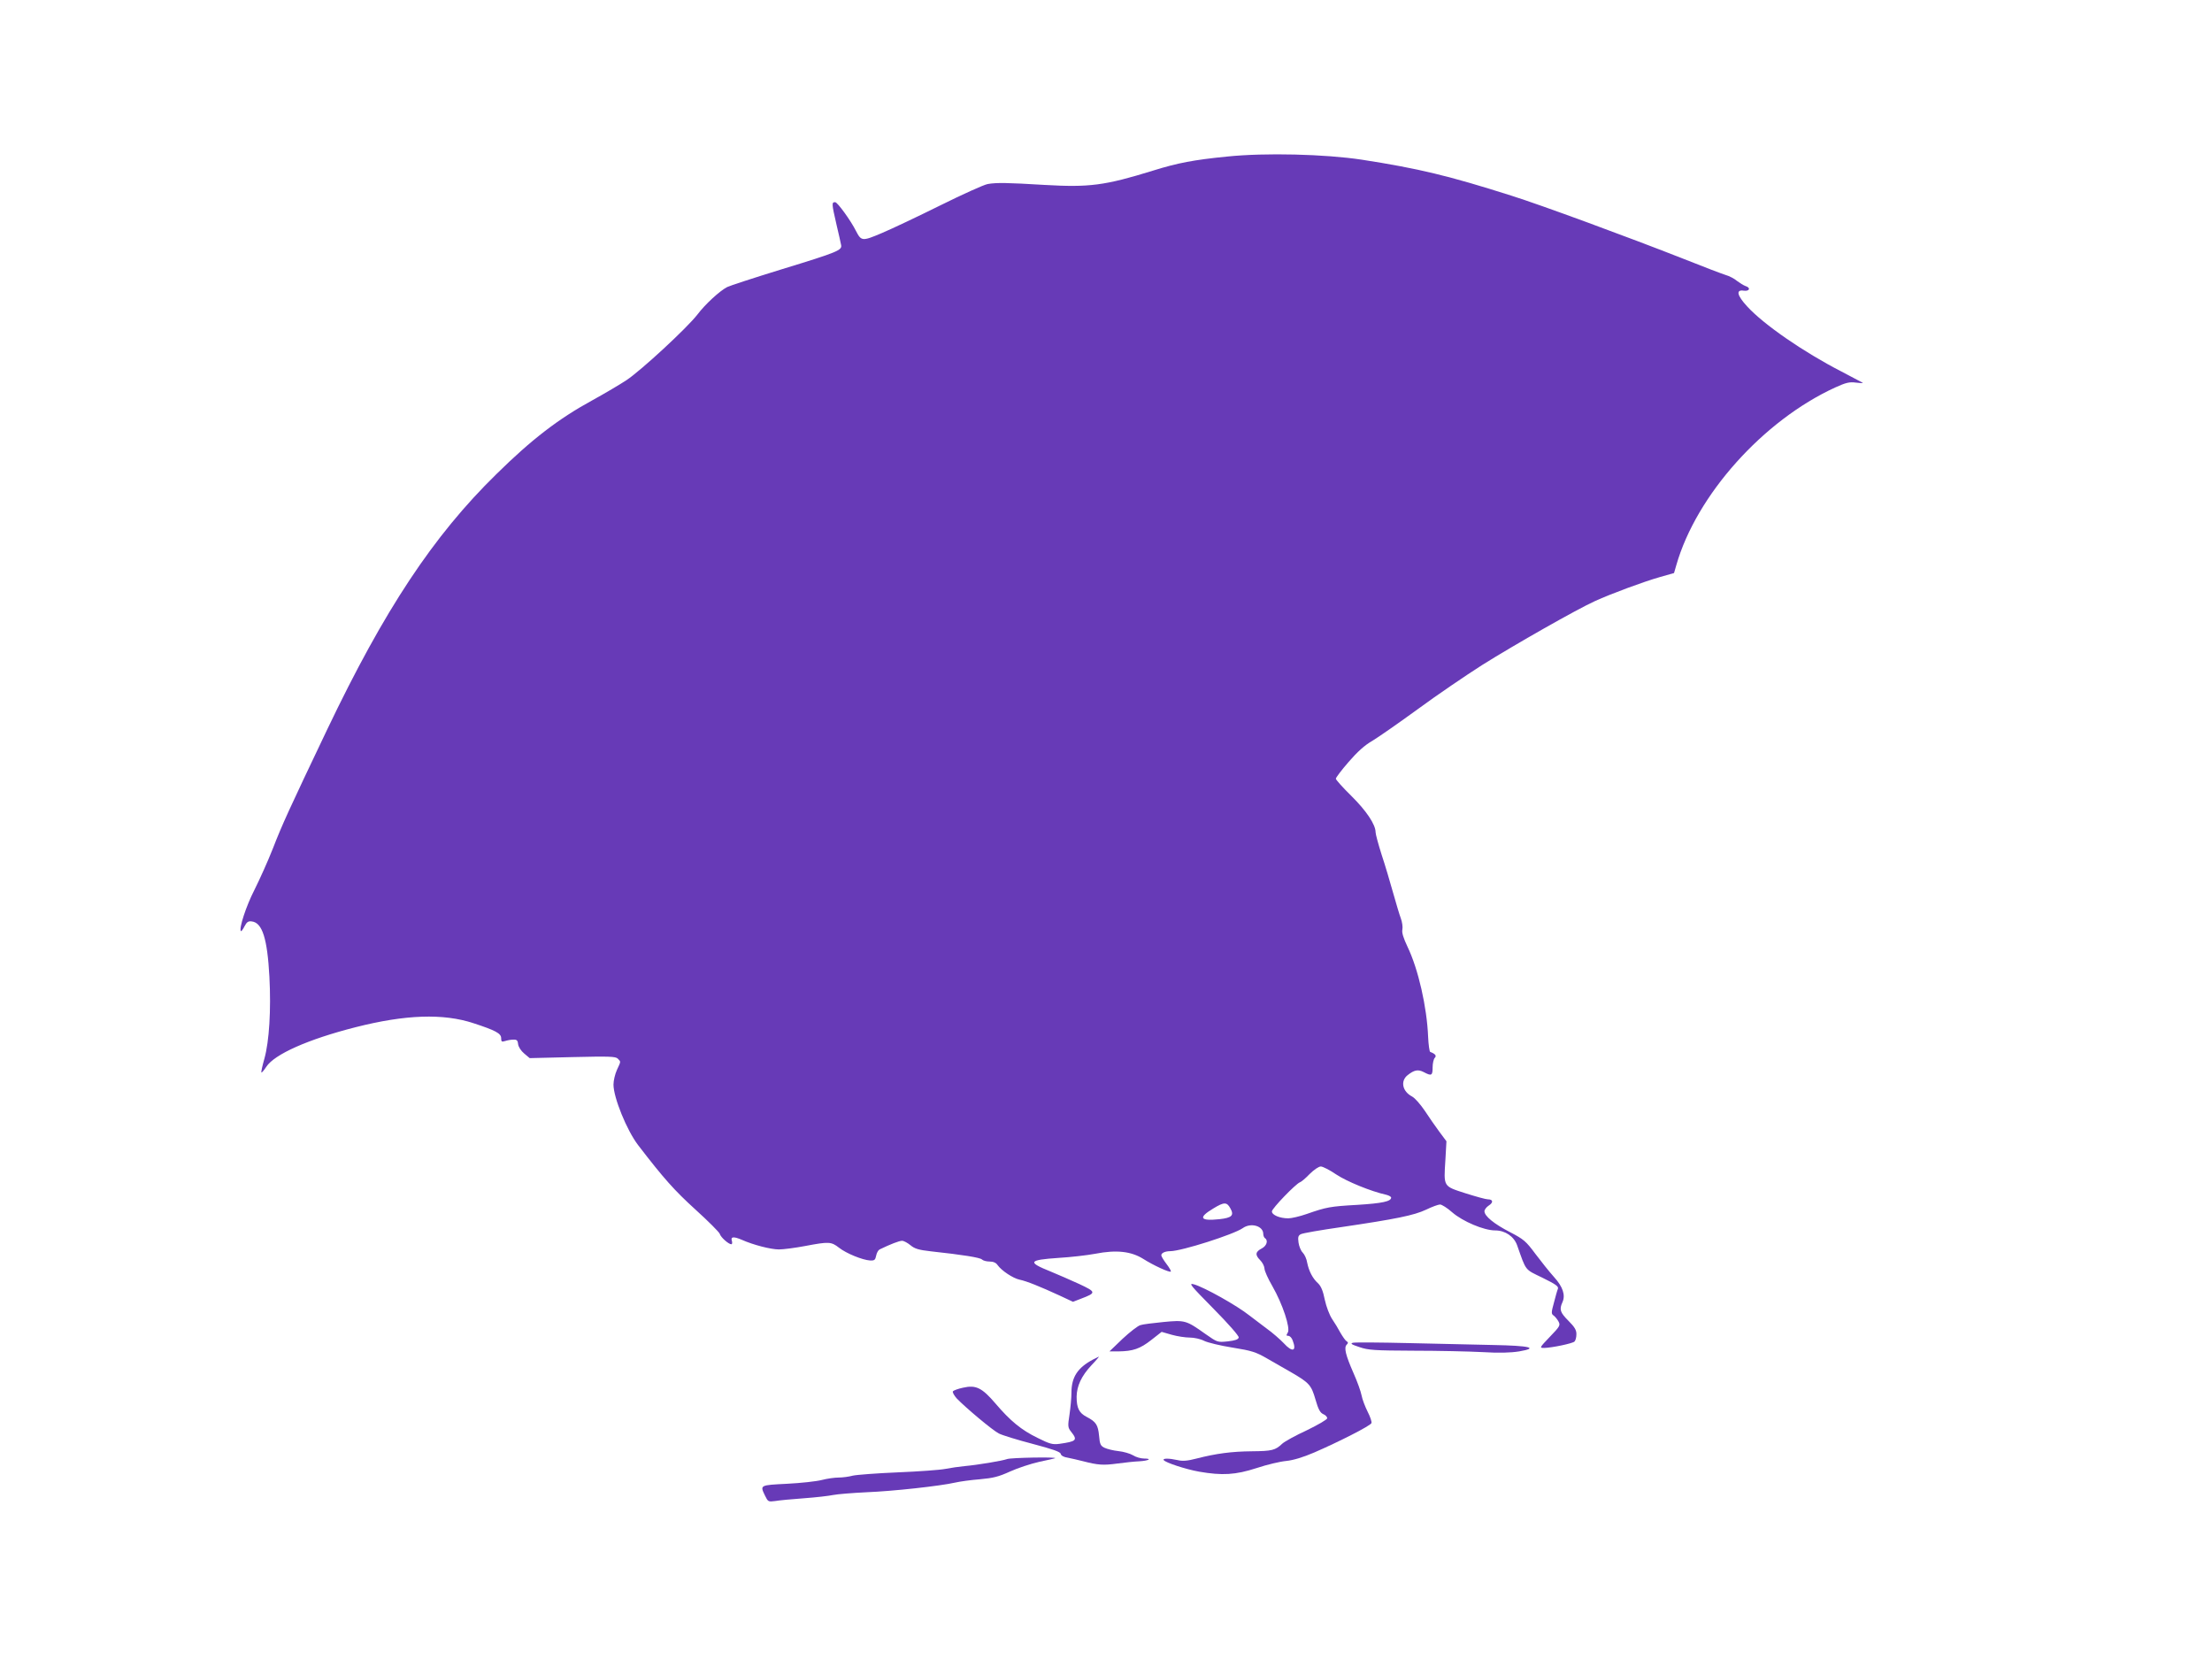 <?xml version="1.0" standalone="no"?>
<!DOCTYPE svg PUBLIC "-//W3C//DTD SVG 20010904//EN"
 "http://www.w3.org/TR/2001/REC-SVG-20010904/DTD/svg10.dtd">
<svg version="1.0" xmlns="http://www.w3.org/2000/svg"
 width="1280pt" height="960pt" viewBox="0 0 1280 960"
 preserveAspectRatio="xMidYMid meet">
<g transform="translate(0,960) scale(0.1,-0.1)"
fill="#673ab7" stroke="none">
<path d="M7100 8694 c-192 -19 -286 -37 -427 -81 -281 -87 -369 -98 -630 -83
-215 13 -277 14 -328 5 -22 -4 -146 -60 -275 -124 -129 -64 -281 -136 -338
-160 -113 -48 -118 -47 -149 13 -30 60 -107 166 -120 166 -21 0 -21 -6 8 -132
12 -51 24 -103 26 -115 7 -31 -16 -41 -346 -142 -159 -49 -300 -95 -313 -102
-43 -22 -128 -100 -173 -160 -61 -78 -322 -320 -410 -379 -38 -25 -126 -77
-195 -115 -198 -108 -353 -227 -558 -429 -365 -357 -648 -785 -978 -1476 -225
-472 -261 -551 -315 -690 -29 -74 -78 -182 -107 -240 -47 -91 -91 -225 -78
-238 3 -2 12 10 21 28 13 25 22 31 42 28 61 -7 90 -99 102 -321 10 -192 -1
-372 -29 -473 -12 -42 -20 -78 -17 -80 2 -2 15 13 28 33 47 72 241 159 517
229 287 73 507 81 682 23 126 -41 160 -59 160 -86 0 -21 3 -23 23 -17 12 4 33
8 47 8 20 1 26 -4 28 -26 2 -16 17 -39 35 -54 l32 -27 247 6 c213 5 250 4 263
-9 18 -19 19 -13 -5 -65 -11 -24 -20 -62 -20 -85 0 -75 77 -265 143 -351 149
-194 211 -263 331 -372 74 -67 138 -131 141 -141 6 -20 51 -60 67 -60 5 0 6 9
3 20 -8 24 10 26 57 6 67 -30 169 -56 215 -56 26 0 95 9 153 20 137 26 150 25
195 -10 42 -33 135 -71 180 -74 25 -1 30 3 35 28 3 16 12 32 20 36 62 30 113
50 130 50 10 0 32 -12 49 -26 24 -20 47 -27 118 -35 185 -20 284 -36 295 -47
7 -7 27 -12 44 -12 22 0 38 -7 47 -21 23 -32 89 -76 127 -84 40 -8 119 -40
232 -92 l77 -36 44 17 c92 35 92 39 -8 86 -50 23 -124 55 -165 72 -137 55
-130 67 45 79 69 4 165 15 213 24 123 24 208 14 278 -30 58 -37 152 -80 159
-73 3 2 -8 22 -25 44 -16 21 -30 44 -30 50 0 14 23 24 53 24 66 1 364 96 418
133 47 34 119 13 119 -33 0 -10 5 -22 10 -25 20 -13 10 -45 -20 -60 -36 -19
-38 -37 -8 -67 13 -13 24 -34 25 -48 0 -14 21 -60 46 -103 59 -103 105 -242
89 -268 -10 -16 -9 -19 3 -19 9 0 20 -12 25 -26 25 -64 -1 -72 -52 -16 -19 20
-64 60 -102 87 -37 28 -80 60 -95 72 -74 59 -262 164 -322 181 -33 9 -22 -4
113 -141 87 -88 147 -157 146 -166 -2 -12 -20 -18 -63 -23 -60 -6 -60 -6 -130
43 -111 79 -118 81 -243 69 -59 -6 -119 -13 -133 -18 -15 -4 -61 -40 -103 -79
l-76 -73 52 0 c84 1 125 15 190 66 l60 47 59 -17 c32 -9 79 -16 104 -16 25 0
62 -8 83 -19 20 -10 94 -28 164 -39 112 -18 136 -26 200 -63 40 -23 105 -60
143 -82 101 -59 113 -72 137 -155 16 -56 27 -77 45 -85 13 -5 23 -16 23 -24 0
-7 -53 -38 -117 -69 -65 -30 -129 -65 -143 -78 -40 -38 -59 -43 -175 -44 -118
-1 -208 -13 -321 -42 -53 -14 -82 -16 -110 -9 -50 11 -87 11 -80 0 9 -14 126
-53 205 -67 133 -23 210 -19 333 21 60 20 137 38 171 41 40 4 97 21 162 49
143 62 326 155 331 170 3 7 -7 37 -22 66 -15 30 -31 72 -35 94 -4 22 -25 81
-47 130 -46 105 -56 147 -39 164 9 9 9 14 -1 20 -7 4 -22 26 -35 48 -12 23
-34 59 -49 81 -15 23 -33 70 -42 111 -10 51 -22 79 -39 95 -32 29 -53 71 -63
120 -3 21 -15 47 -26 58 -10 10 -21 36 -24 58 -4 31 -2 40 13 48 10 6 115 24
233 41 318 47 422 68 492 101 35 17 71 30 81 30 10 0 42 -20 70 -45 61 -53
184 -105 249 -105 58 0 109 -35 127 -86 54 -152 42 -137 147 -188 77 -38 94
-50 89 -64 -4 -9 -14 -45 -23 -80 -16 -58 -16 -65 -1 -75 9 -7 21 -22 28 -35
11 -21 7 -28 -50 -87 -61 -64 -62 -65 -33 -65 45 1 164 26 175 37 6 6 11 24
11 41 1 24 -9 42 -45 78 -49 49 -55 66 -36 108 19 41 3 90 -49 147 -26 29 -74
89 -107 133 -55 74 -68 85 -147 126 -93 48 -148 93 -148 121 0 9 11 24 25 33
28 18 25 36 -6 36 -11 0 -69 16 -129 35 -130 42 -126 36 -116 194 l6 107 -41
55 c-22 30 -60 84 -84 121 -25 37 -57 74 -74 83 -56 29 -69 90 -25 124 38 30
60 34 93 17 45 -24 51 -20 51 27 0 24 6 49 12 55 13 13 3 24 -26 35 -4 1 -10
41 -12 87 -7 173 -57 392 -119 521 -24 51 -34 82 -30 100 3 14 -1 44 -9 65 -8
21 -28 89 -45 149 -17 61 -46 159 -66 219 -19 60 -35 119 -35 130 0 45 -54
125 -141 211 -49 48 -89 93 -89 99 0 6 33 50 74 97 50 58 93 97 137 122 35 21
154 104 264 184 110 81 278 195 372 255 188 118 549 323 653 370 92 42 281
112 376 139 l81 23 13 45 c116 406 503 838 920 1029 62 28 82 33 119 28 25 -3
42 -4 40 -1 -3 2 -58 31 -123 65 -220 113 -450 272 -546 377 -59 64 -66 98
-20 91 34 -5 43 17 10 27 -11 4 -32 17 -48 29 -15 13 -45 29 -67 35 -22 7
-130 48 -240 92 -323 127 -828 313 -1000 367 -362 115 -536 157 -865 208 -212
32 -558 41 -780 18z m632 -5890 c60 -40 200 -98 291 -118 15 -4 27 -11 27 -16
0 -22 -51 -33 -194 -42 -160 -9 -180 -13 -295 -53 -40 -14 -88 -25 -106 -25
-49 0 -95 19 -95 40 0 17 139 161 163 169 7 2 32 23 55 47 25 25 53 44 65 44
12 0 52 -21 89 -46z m-613 -195 c24 -42 10 -56 -63 -64 -113 -12 -124 9 -35
62 62 38 78 38 98 2z"/>
<path d="M7829 1830 c-17 -4 -9 -10 37 -25 52 -18 88 -20 314 -21 140 0 319
-4 396 -8 100 -6 164 -4 215 4 116 20 62 33 -151 37 -102 2 -321 7 -487 11
-166 4 -312 5 -324 2z"/>
<path d="M6325 1733 c-90 -48 -125 -102 -125 -193 0 -27 -5 -83 -11 -124 -11
-70 -10 -77 10 -102 38 -48 30 -55 -69 -69 -39 -5 -55 -1 -125 34 -95 46 -159
99 -245 200 -78 91 -113 108 -187 91 -29 -6 -55 -16 -59 -21 -3 -6 7 -24 22
-41 52 -54 208 -185 244 -203 19 -10 107 -37 195 -60 117 -31 161 -46 163 -58
2 -10 18 -19 40 -22 20 -4 60 -13 87 -20 89 -23 119 -25 200 -14 44 6 101 12
127 13 54 3 78 16 28 16 -18 0 -47 8 -64 19 -17 10 -55 21 -84 24 -29 3 -65
12 -80 19 -23 11 -28 20 -32 69 -6 64 -18 82 -72 110 -44 23 -58 51 -58 117 1
62 28 120 86 182 26 27 45 50 43 50 -2 -1 -17 -8 -34 -17z"/>
<path d="M5828 1157 c-27 -10 -170 -34 -248 -41 -30 -3 -80 -10 -110 -16 -30
-6 -154 -15 -275 -20 -121 -5 -238 -14 -260 -19 -22 -6 -59 -11 -82 -11 -23 0
-67 -6 -97 -14 -31 -8 -121 -18 -201 -22 -159 -8 -158 -7 -128 -69 17 -35 19
-36 58 -31 22 4 97 11 166 16 70 5 146 14 170 19 24 5 112 12 194 16 152 6
426 36 513 56 26 6 90 15 142 19 78 7 109 15 175 45 44 20 120 45 169 56 49
10 90 20 92 21 7 8 -258 3 -278 -5z"/>
</g>
</svg>

